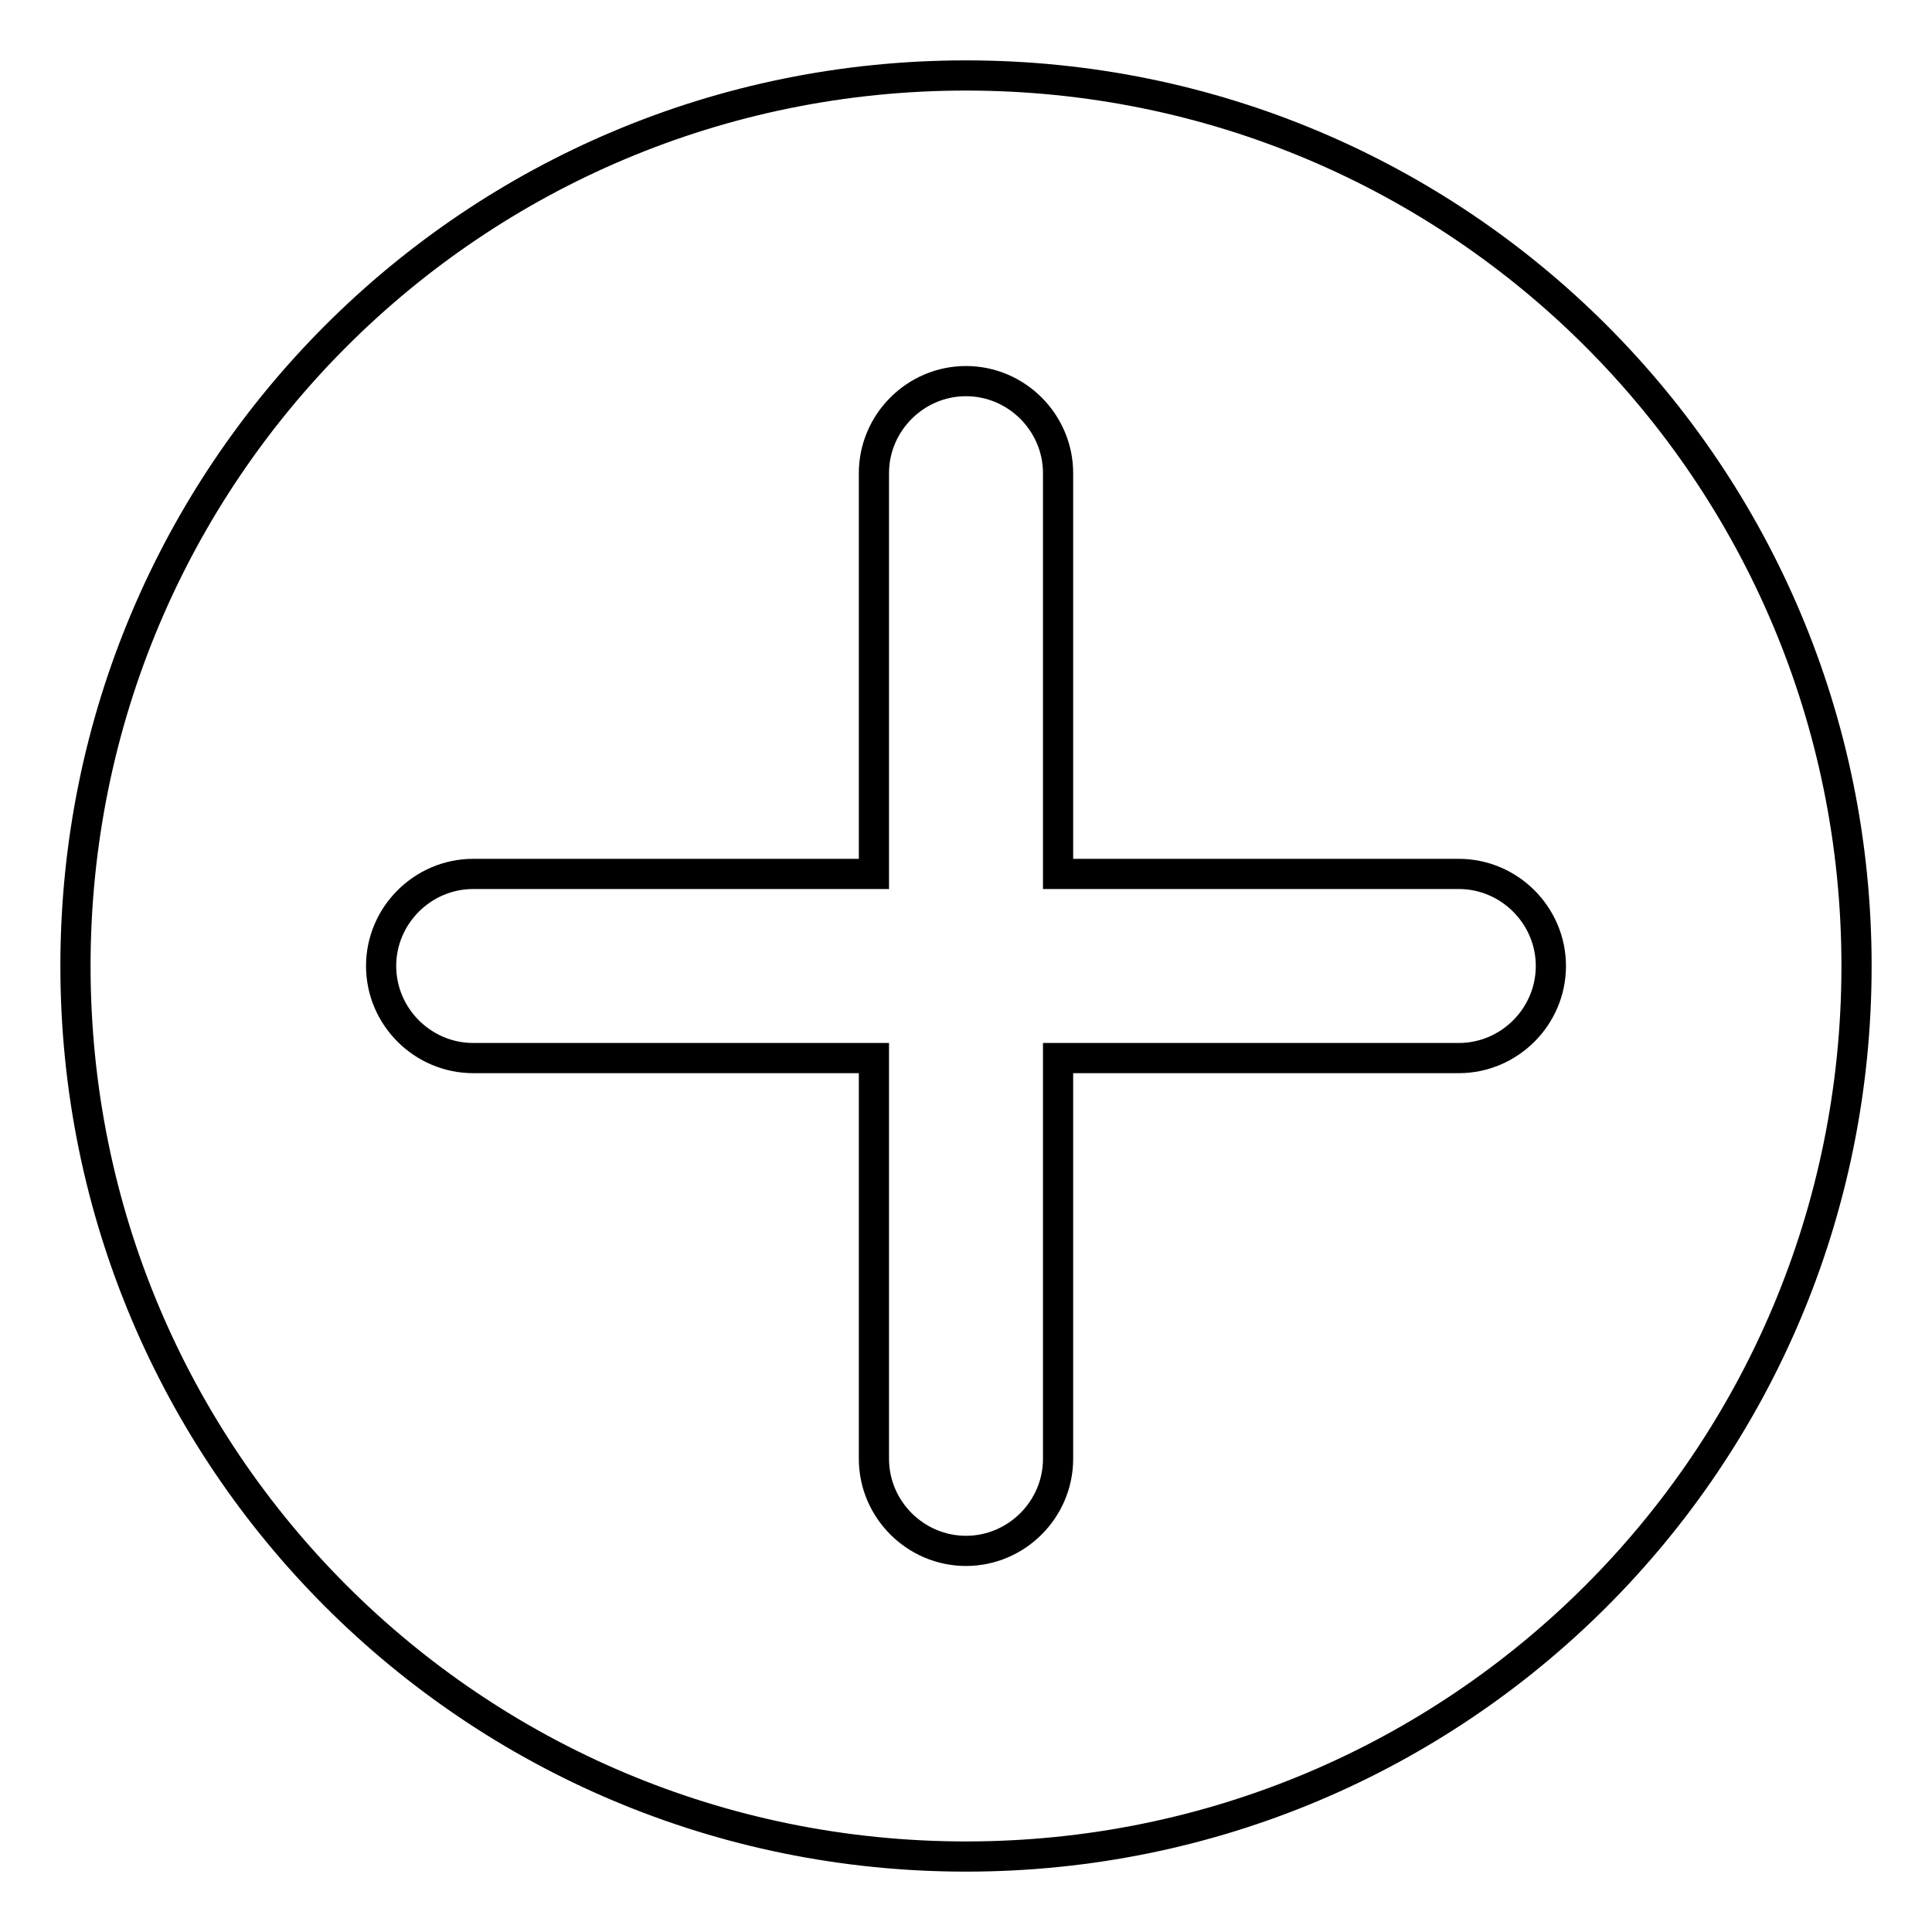 <?xml version="1.0" encoding="utf-8"?>
<!-- Svg Vector Icons : http://www.onlinewebfonts.com/icon -->
<!DOCTYPE svg PUBLIC "-//W3C//DTD SVG 1.1//EN" "http://www.w3.org/Graphics/SVG/1.1/DTD/svg11.dtd">
<svg version="1.1" xmlns="http://www.w3.org/2000/svg" xmlns:xlink="http://www.w3.org/1999/xlink" x="0px" y="0px" viewBox="0 0 256 256" enable-background="new 0 0 256 256" xml:space="preserve">
<g> <path stroke-width="4" fill-opacity="0" stroke="#000000"  d="M128,10C62.7,10,10,62.7,10,128c0,65.3,52.7,118,118,118c65.3,0,118-52.7,118-118C246,62.7,193.3,10,128,10 z M193.3,140.2h-53.1v53.1c0,6.7-5.5,12.2-12.2,12.2c-6.7,0-12.2-5.5-12.2-12.2v-53.1H62.7c-6.7,0-12.2-5.5-12.2-12.2 c0-6.7,5.5-12.2,12.2-12.2h53.1V62.7c0-6.7,5.5-12.2,12.2-12.2c6.7,0,12.2,5.5,12.2,12.2v53.1h53.1c6.7,0,12.2,5.5,12.2,12.2 S200,140.2,193.3,140.2L193.3,140.2z"/></g>
</svg>